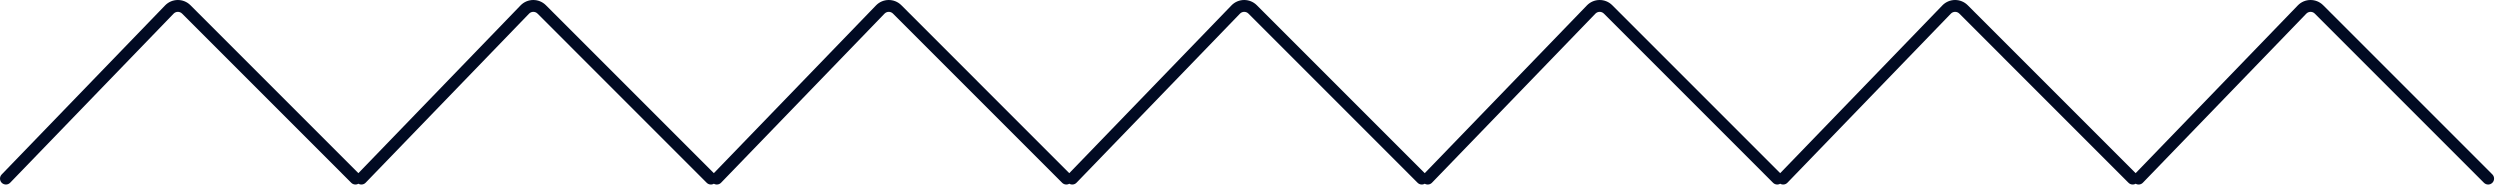<svg width="211" height="16" viewBox="0 0 211 16" fill="none" xmlns="http://www.w3.org/2000/svg">
<path fill-rule="evenodd" clip-rule="evenodd" d="M15.366 1.146C15.168 0.949 14.847 0.952 14.653 1.152L0.859 15.421C0.668 15.62 0.351 15.625 0.152 15.433C-0.046 15.241 -0.051 14.925 0.141 14.726L13.934 0.457C14.516 -0.145 15.48 -0.153 16.073 0.439L30.248 14.615L43.934 0.457C44.516 -0.145 45.48 -0.153 46.073 0.439L60.248 14.615L73.934 0.457C74.516 -0.145 75.48 -0.153 76.073 0.439L90.248 14.615L103.934 0.457C104.516 -0.145 105.48 -0.153 106.073 0.439L120.248 14.615L133.934 0.457C134.516 -0.145 135.48 -0.153 136.073 0.439L150.248 14.615L163.934 0.457C164.516 -0.145 165.48 -0.153 166.073 0.439L180.248 14.615L193.934 0.457C194.516 -0.145 195.48 -0.153 196.073 0.439L210.354 14.72C210.549 14.915 210.549 15.232 210.354 15.427C210.158 15.623 209.842 15.623 209.646 15.427L195.366 1.146C195.168 0.949 194.847 0.952 194.653 1.152L180.859 15.421C180.697 15.59 180.444 15.619 180.25 15.507C180.059 15.617 179.81 15.591 179.646 15.427L165.366 1.146C165.168 0.949 164.847 0.952 164.653 1.152L150.859 15.421C150.697 15.59 150.444 15.619 150.25 15.507C150.059 15.617 149.81 15.591 149.646 15.427L135.366 1.146C135.168 0.949 134.847 0.952 134.653 1.152L120.859 15.421C120.697 15.59 120.444 15.619 120.25 15.507C120.059 15.617 119.81 15.591 119.646 15.427L105.366 1.146C105.168 0.949 104.847 0.952 104.653 1.152L90.859 15.421C90.697 15.59 90.444 15.619 90.25 15.507C90.059 15.617 89.81 15.591 89.646 15.427L75.366 1.146C75.168 0.949 74.847 0.952 74.653 1.152L60.859 15.421C60.697 15.59 60.444 15.619 60.25 15.507C60.059 15.617 59.81 15.591 59.646 15.427L45.366 1.146C45.168 0.949 44.847 0.952 44.653 1.152L30.86 15.421C30.697 15.59 30.444 15.619 30.25 15.507C30.059 15.617 29.81 15.591 29.646 15.427L15.366 1.146Z" fill="#010A22"/>
</svg>
